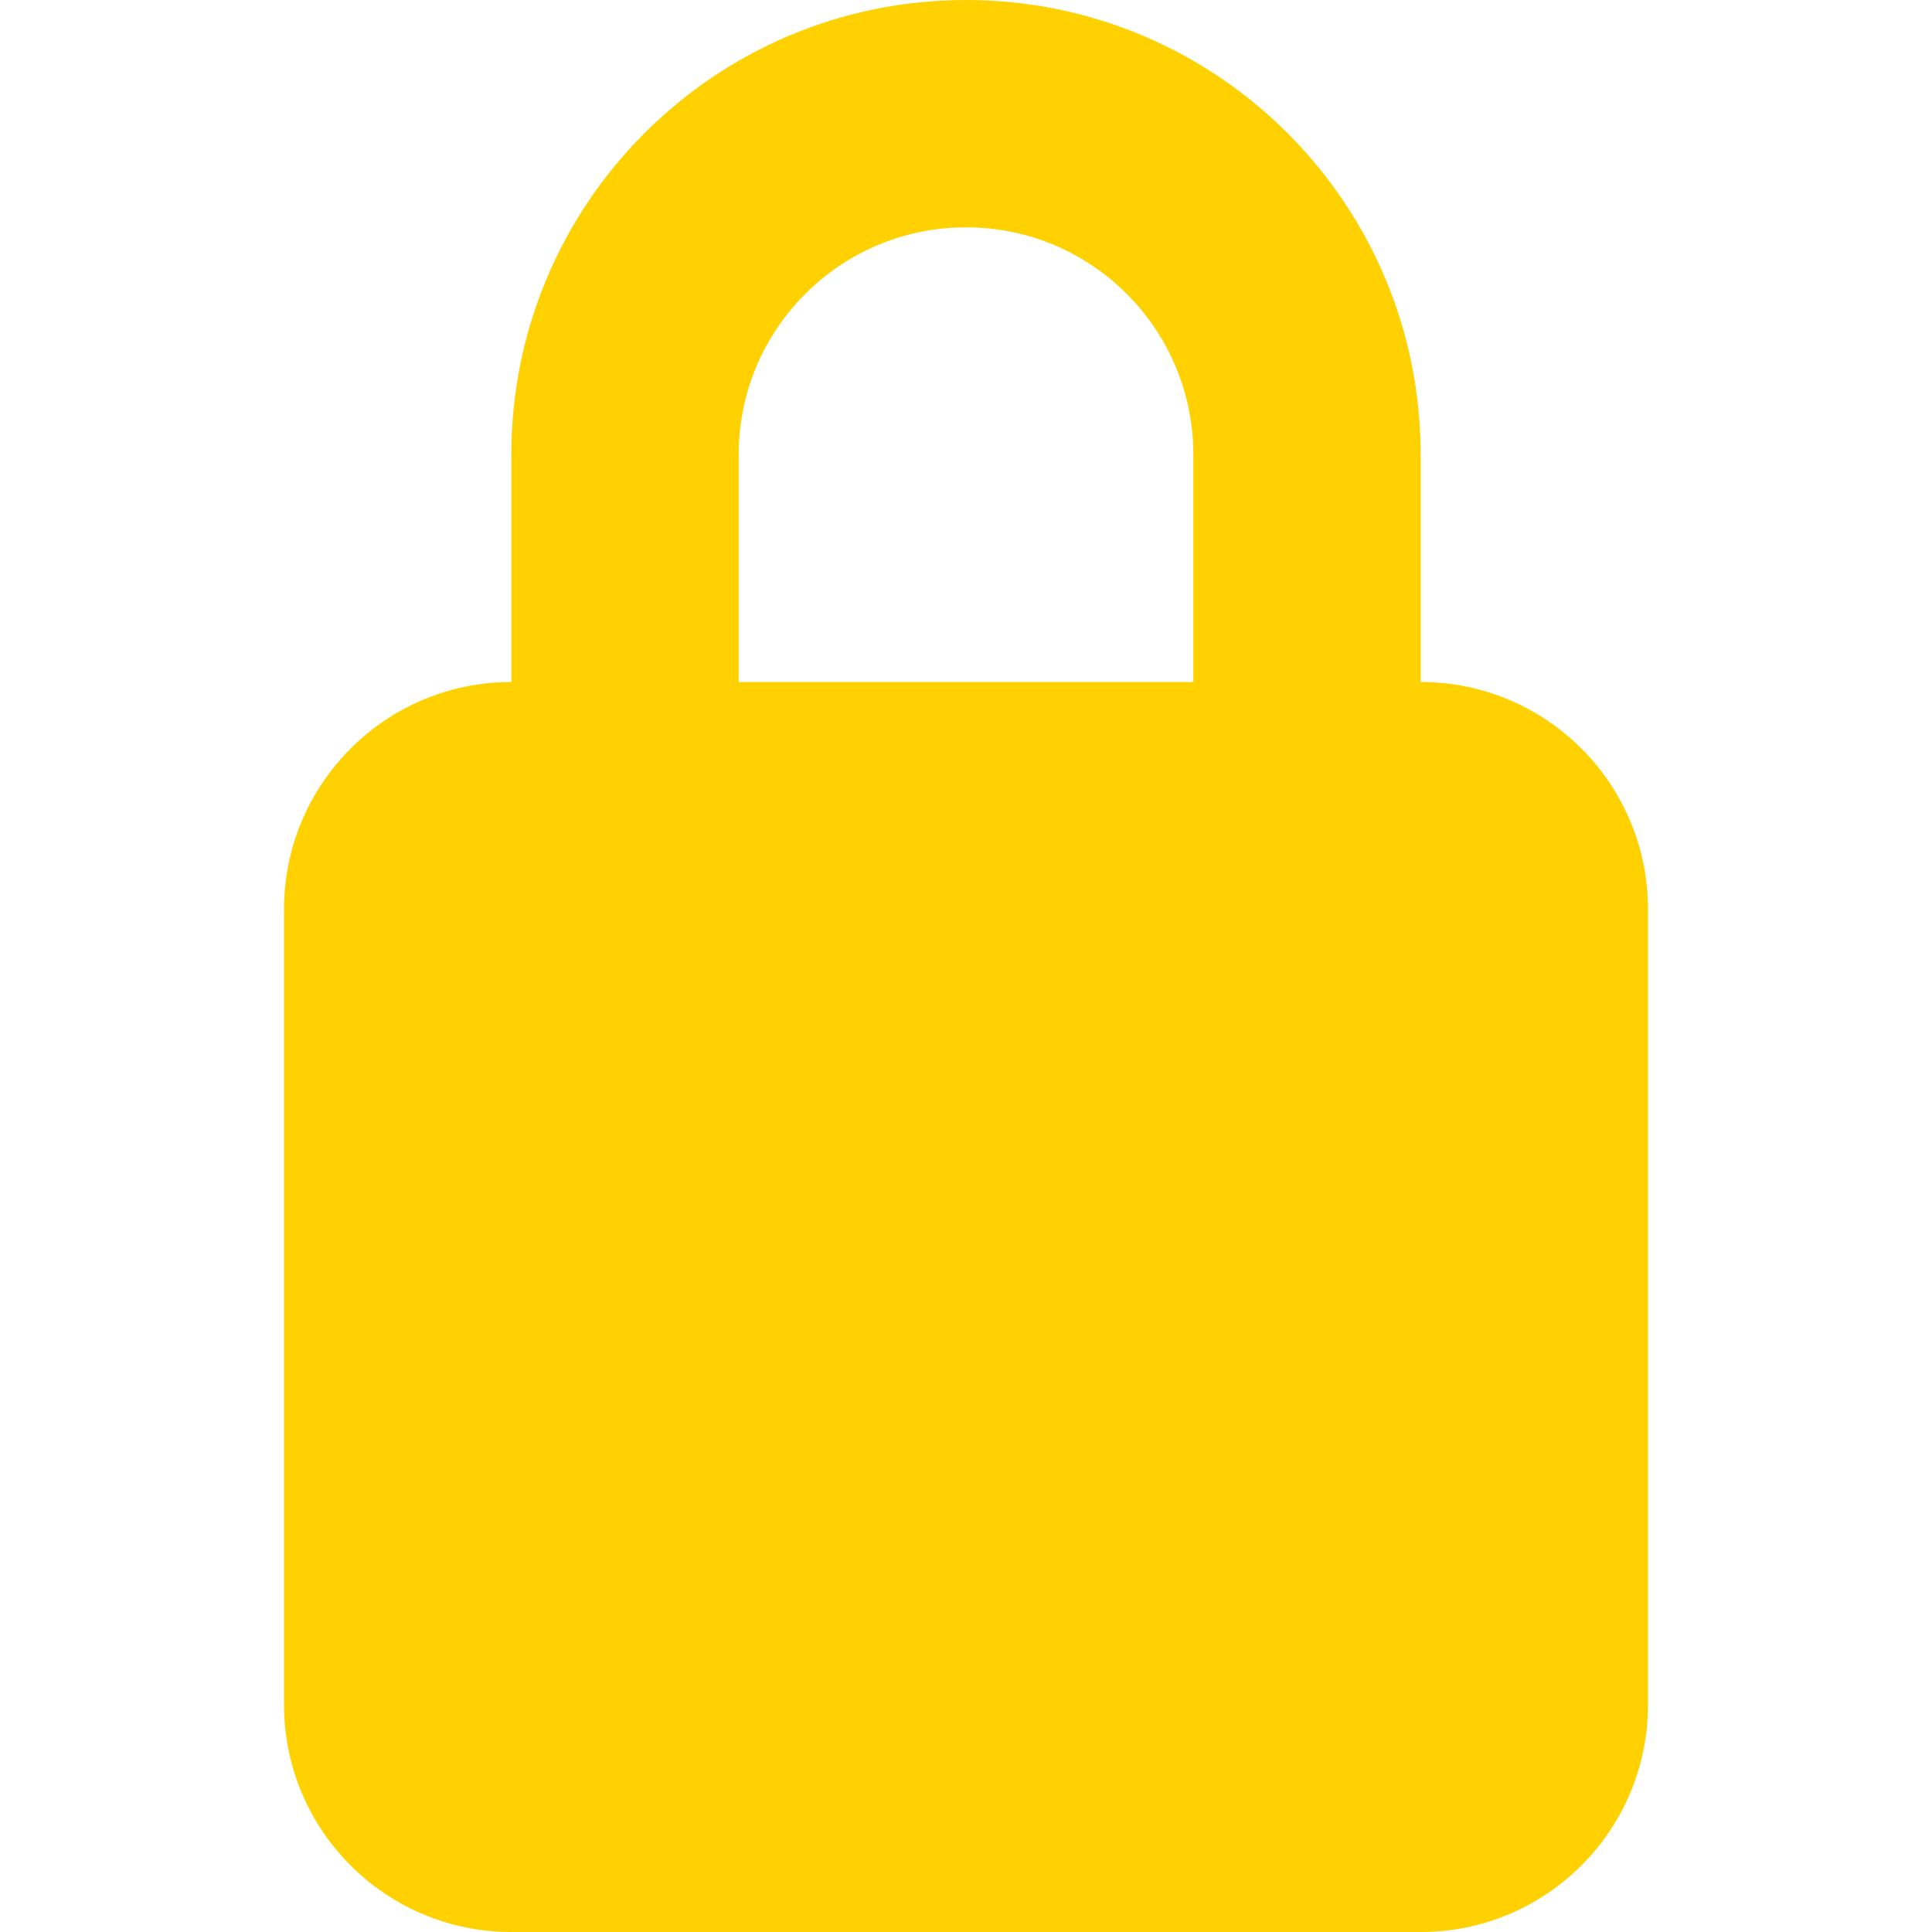 <?xml version="1.0" encoding="utf-8"?>
<!-- Generator: Adobe Illustrator 28.1.0, SVG Export Plug-In . SVG Version: 6.00 Build 0)  -->
<svg version="1.1" id="Camada_1" xmlns="http://www.w3.org/2000/svg" xmlns:xlink="http://www.w3.org/1999/xlink" x="0px" y="0px"
	 viewBox="0 0 300 300" style="enable-background:new 0 0 300 300;" xml:space="preserve">
<style type="text/css">
	.st0{fill:#FFD100;}
	.st1{fill:none;}
</style>
<path class="st0" d="M114.7,70.6v35.3h70.6V70.6c0-19.5-15.8-35.3-35.3-35.3S114.7,51.1,114.7,70.6z M79.4,105.9V70.6
	C79.4,31.6,111,0,150,0s70.6,31.6,70.6,70.6v35.3c19.5,0,35.3,15.8,35.3,35.3v123.5c0,19.5-15.8,35.3-35.3,35.3H79.4
	c-19.5,0-35.3-15.8-35.3-35.3V141.2C44.1,121.7,59.9,105.9,79.4,105.9z"/>
<rect class="st1" width="300" height="300"/>
</svg>
